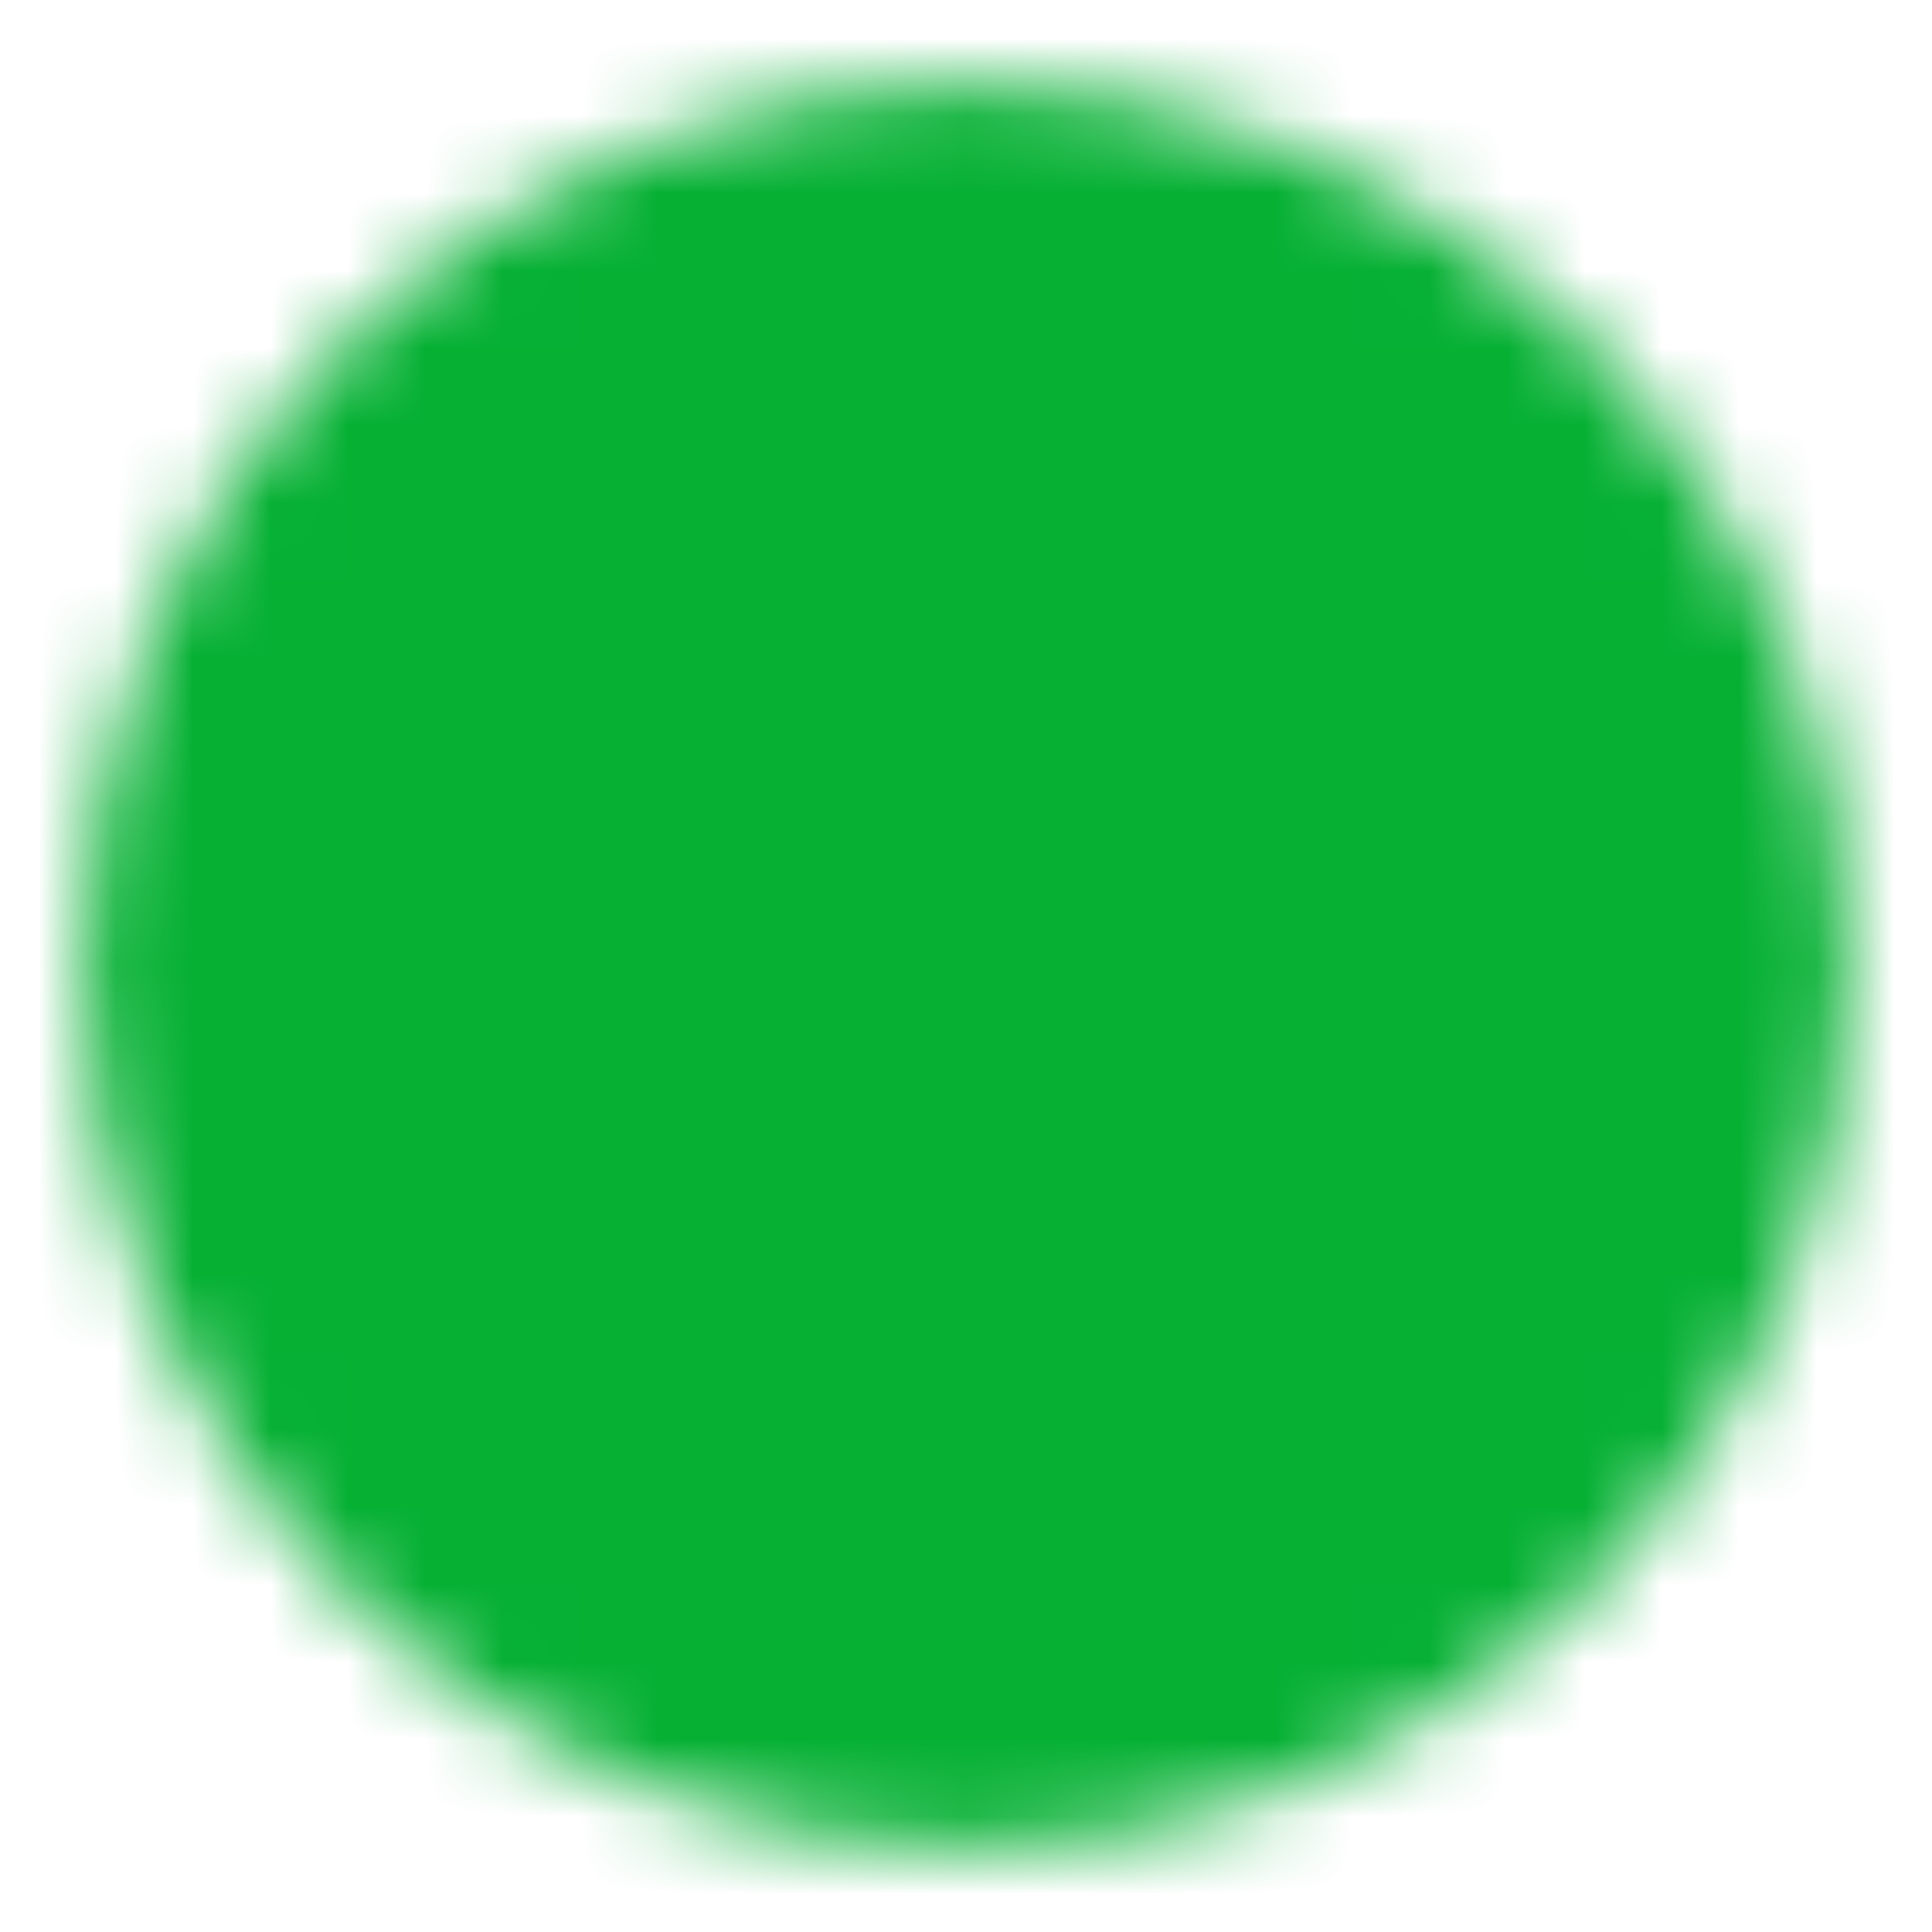 <svg width="25" height="25" viewBox="0 0 25 25" fill="none" xmlns="http://www.w3.org/2000/svg">
<mask id="mask0_64_91" style="mask-type:luminance" maskUnits="userSpaceOnUse" x="1" y="1" width="23" height="23">
<path d="M12.5 22.917C13.868 22.919 15.223 22.65 16.487 22.126C17.751 21.603 18.9 20.834 19.866 19.866C20.834 18.9 21.603 17.751 22.126 16.487C22.65 15.223 22.919 13.868 22.917 12.5C22.919 11.132 22.65 9.777 22.126 8.513C21.603 7.249 20.834 6.101 19.866 5.135C18.9 4.166 17.751 3.398 16.487 2.874C15.223 2.35 13.868 2.082 12.5 2.083C11.132 2.082 9.777 2.35 8.513 2.874C7.249 3.398 6.101 4.166 5.135 5.135C4.166 6.101 3.398 7.249 2.874 8.513C2.35 9.777 2.082 11.132 2.083 12.5C2.082 13.868 2.35 15.223 2.874 16.487C3.398 17.751 4.166 18.9 5.135 19.866C6.101 20.834 7.249 21.603 8.513 22.126C9.777 22.65 11.132 22.919 12.5 22.917Z" fill="#555555" stroke="white" stroke-width="2" stroke-linejoin="round"/>
<path d="M8.334 12.5L11.459 15.625L17.709 9.375" stroke="white" stroke-width="2" stroke-linecap="round" stroke-linejoin="round"/>
</mask>
<g mask="url(#mask0_64_91)">
<path d="M0 0H25V25H0V0Z" fill="#05B033"/>
</g>
</svg>
